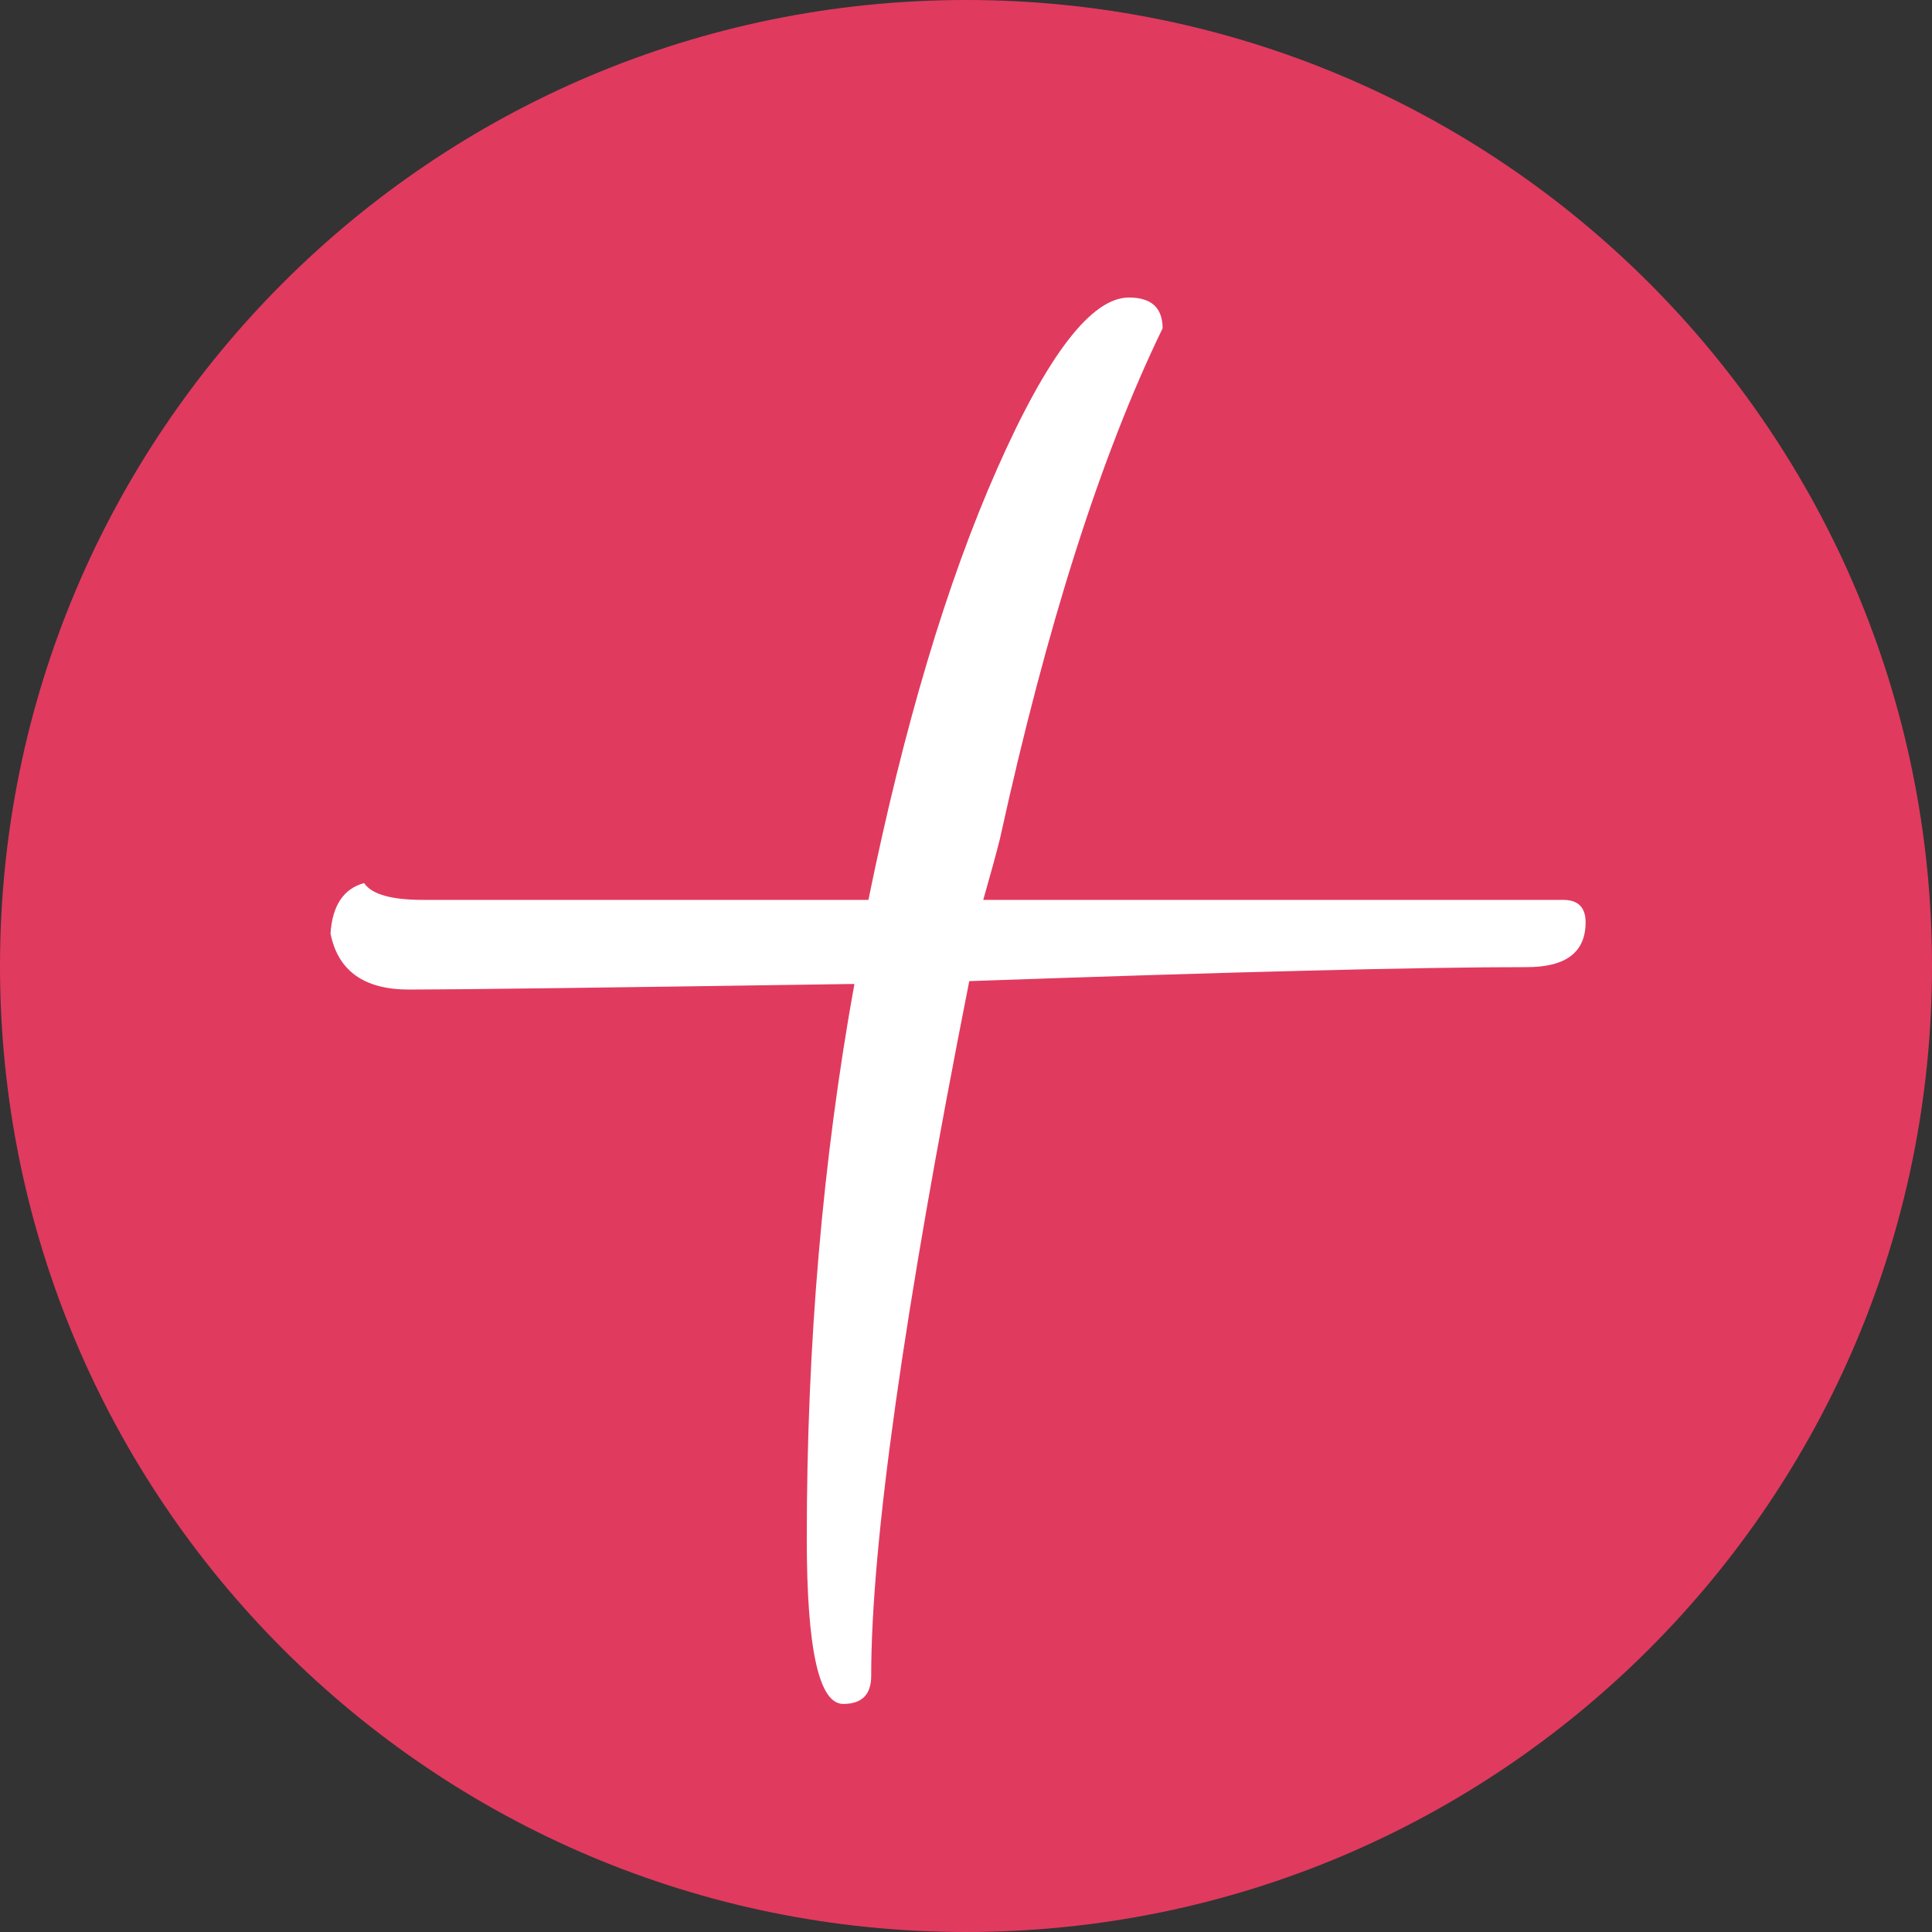 <?xml version="1.0" encoding="UTF-8"?> <svg xmlns="http://www.w3.org/2000/svg" width="41" height="41" viewBox="0 0 41 41" fill="none"><rect x="0" y="0" width="41" height="41" fill="#333333" stroke="none"/><g clip-path="url(#clip0_103_24)"><path d="M20.5 41C31.822 41 41 31.822 41 20.5C41 9.178 31.822 0 20.5 0C9.178 0 0 9.178 0 20.5C0 31.822 9.178 41 20.5 41Z" fill="#E13A5F"></path><path d="M32.401 20.524C30.141 20.524 26.198 20.623 20.569 20.821C19.182 27.837 18.488 32.752 18.488 35.566C18.488 35.962 18.29 36.16 17.894 36.16C17.378 36.16 17.121 34.991 17.121 32.653C17.121 28.53 17.458 24.607 18.132 20.881C12.82 20.96 9.669 21 8.678 21C7.727 21 7.172 20.603 7.014 19.811C7.053 19.216 7.291 18.859 7.727 18.74C7.886 18.978 8.302 19.097 8.976 19.097H18.429C19.182 15.411 20.093 12.359 21.164 9.941C22.234 7.523 23.165 6.314 23.958 6.314C24.434 6.314 24.672 6.532 24.672 6.968C23.363 9.664 22.214 13.271 21.223 17.789C21.144 18.106 21.025 18.542 20.866 19.097H33.173C33.49 19.097 33.649 19.256 33.649 19.573C33.649 20.207 33.233 20.524 32.401 20.524Z" fill="white"></path></g><defs><clipPath id="clip0_103_24"><rect width="41" height="41" fill="white"></rect></clipPath></defs></svg> 